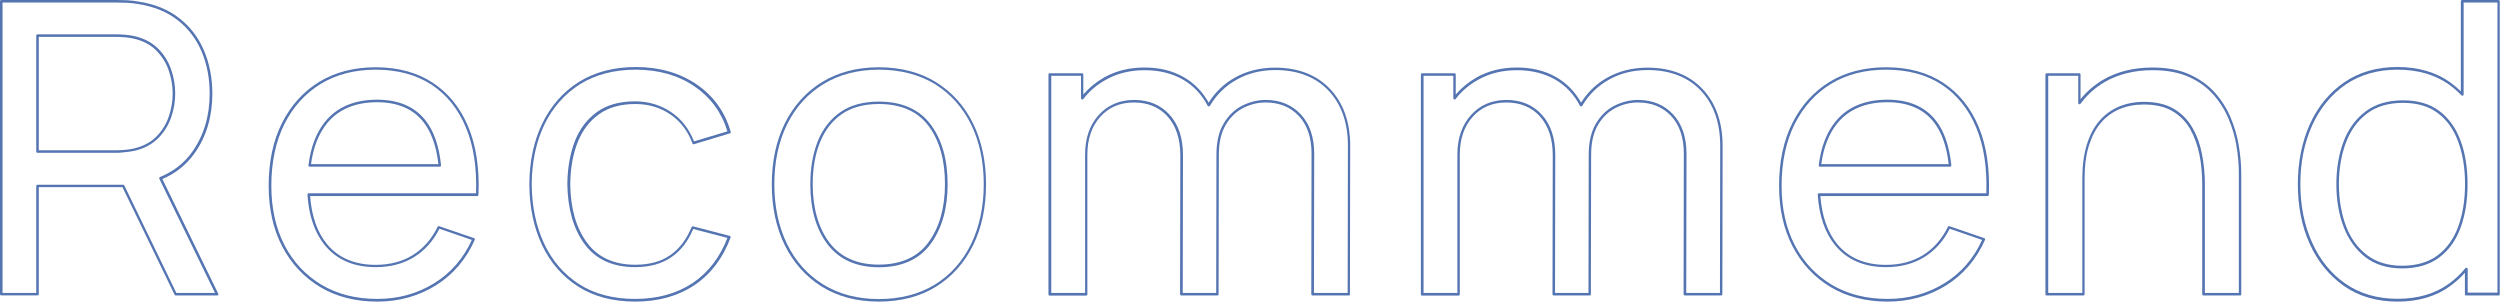 <?xml version="1.0" encoding="utf-8"?>
<!-- Generator: Adobe Illustrator 26.5.0, SVG Export Plug-In . SVG Version: 6.00 Build 0)  -->
<svg version="1.1" id="レイヤー_1" xmlns="http://www.w3.org/2000/svg" xmlns:xlink="http://www.w3.org/1999/xlink" x="0px"
	 y="0px" viewBox="0 0 1966.2 237.2" style="enable-background:new 0 0 1966.2 237.2;" xml:space="preserve">
<style type="text/css">
	.st0{fill:#5575B2;}
</style>
<g>
	<path class="st0" d="M170.8,232.4h-32.6c-0.4,0-0.7-0.2-0.9-0.6l-41-84.6H30.5v84.1c0,0.6-0.4,1-1,1H1c-0.6,0-1-0.4-1-1V1
		c0-0.6,0.4-1,1-1h91c2.2,0,5,0.1,8.1,0.2c3.1,0.2,6.2,0.5,9.1,1.1c12.6,1.9,23.3,6.3,31.9,13.1c8.6,6.7,15.1,15.3,19.4,25.5
		c4.3,10.2,6.5,21.5,6.5,33.8c0,18-4.7,33.9-14.1,47h0c-6.4,8.9-14.8,15.7-25.2,20.1l44,90.3c0.2,0.3,0.1,0.7-0.1,1
		C171.4,232.2,171.1,232.4,170.8,232.4z M138.7,230.4h30.4l-43.8-89.8c-0.1-0.2-0.1-0.5,0-0.8c0.1-0.3,0.3-0.5,0.6-0.6
		c10.5-4.3,19-10.9,25.3-19.8c0,0,0,0,0,0c9.1-12.8,13.7-28.2,13.7-45.8c0-12-2.1-23.1-6.3-33c-4.2-9.9-10.5-18.2-18.8-24.7
		c-8.3-6.5-18.7-10.8-31-12.7c-2.9-0.5-5.8-0.9-8.9-1C96.9,2.1,94.2,2,92,2H2v228.4h26.5v-84.1c0-0.6,0.4-1,1-1h67.4
		c0.4,0,0.7,0.2,0.9,0.6L138.7,230.4z M91.1,120.2H29.5c-0.6,0-1-0.4-1-1V28c0-0.6,0.4-1,1-1h61.6c2,0,4.4,0.1,7,0.3
		c2.7,0.2,5.2,0.6,7.6,1.1c7.5,1.7,13.7,5,18.4,9.6c4.7,4.6,8.2,10.1,10.4,16.4c2.2,6.2,3.3,12.7,3.3,19.1c0,6.5-1.1,12.9-3.3,19.1
		c-2.2,6.2-5.7,11.8-10.4,16.4c-4.7,4.6-10.9,7.9-18.4,9.6c-2.4,0.5-4.9,0.9-7.6,1.1C95.5,120.1,93.1,120.2,91.1,120.2z M30.5,118.2
		h60.6c2,0,4.3-0.1,6.9-0.3c2.6-0.2,5-0.6,7.3-1.1c7.1-1.7,13-4.7,17.4-9.1c4.5-4.4,7.8-9.7,9.9-15.6c2.1-6,3.2-12.2,3.2-18.5
		c0-6.2-1.1-12.5-3.2-18.5c-2.1-6-5.5-11.2-9.9-15.6c-4.4-4.4-10.3-7.4-17.4-9.1c-2.3-0.5-4.7-0.9-7.3-1.1c-2.6-0.2-4.9-0.3-6.9-0.3
		H30.5V118.2z"/>
	<path class="st0" d="M296.8,237.2c-17.1,0-32.2-3.8-44.9-11.4c-12.7-7.6-22.8-18.3-29.9-31.9c-7.1-13.6-10.7-29.6-10.7-47.7
		c0-19,3.5-35.6,10.5-49.5c7-13.9,16.9-24.8,29.4-32.4c12.5-7.6,27.4-11.4,44.3-11.4c17.5,0,32.6,4.1,44.9,12.2l0,0
		c12.3,8.1,21.7,19.7,27.9,34.7c6.2,14.9,8.9,32.9,8,53.4c0,0.5-0.5,1-1,1H243.9c1.2,15.8,5.6,28.5,13.2,37.7
		c8.9,10.9,21.9,16.4,38.4,16.4c11.2,0,21-2.6,29.2-7.7c8.2-5.1,14.8-12.6,19.5-22.2c0.2-0.5,0.7-0.7,1.2-0.5l27.4,9.4
		c0.3,0.1,0.5,0.3,0.6,0.5s0.1,0.5,0,0.8c-6.8,15.4-17.1,27.4-30.7,35.9C329.1,232.9,313.7,237.2,296.8,237.2z M295.6,54.8
		c-16.5,0-31,3.7-43.2,11.1c-12.2,7.4-21.8,18-28.7,31.6c-6.8,13.6-10.3,30-10.3,48.6c0,17.8,3.5,33.5,10.4,46.8
		c6.9,13.3,16.7,23.7,29.1,31.1c12.4,7.4,27.2,11.1,43.9,11.1c16.5,0,31.6-4.2,44.8-12.4c13-8,22.9-19.5,29.5-34l-25.5-8.8
		c-4.8,9.6-11.5,17-19.8,22.2c-8.5,5.3-18.7,8-30.3,8c-17.2,0-30.6-5.8-40-17.2c-8-9.8-12.6-23.2-13.7-39.9c0-0.3,0.1-0.5,0.3-0.7
		c0.2-0.2,0.5-0.3,0.7-0.3h131.6c0.7-19.8-1.9-37.2-7.9-51.6c-6-14.6-15.2-25.9-27.1-33.8l0,0C327.4,58.8,312.7,54.8,295.6,54.8z
		 M345.9,131.1H243.5c-0.3,0-0.6-0.1-0.7-0.3c-0.2-0.2-0.3-0.5-0.2-0.8c1.7-14.1,6.1-25.7,13.1-34.3l0.8,0.6l-0.8-0.6
		c9.3-11.5,23.1-17.3,40.9-17.3c16.7,0,29.4,5.4,37.9,16.1c6.7,8.4,10.8,20.3,12.4,35.5c0,0.3-0.1,0.6-0.3,0.8
		C346.4,131,346.1,131.1,345.9,131.1z M244.6,129.1h100.2c-1.6-14.2-5.6-25.4-11.9-33.3c-8.1-10.2-20.3-15.4-36.3-15.4
		c-17.2,0-30.5,5.6-39.4,16.6C250.6,105.1,246.4,115.9,244.6,129.1z"/>
	<path class="st0" d="M499.7,237.2c-17.6,0-32.8-4-45.1-11.9c-12.3-7.9-21.9-18.9-28.4-32.8c-6.5-13.8-9.8-29.8-9.9-47.5
		c0.1-18,3.5-34.1,10.2-47.9c6.7-13.8,16.3-24.8,28.7-32.6c12.4-7.8,27.5-11.8,44.9-11.8c18.4,0,34.4,4.6,47.7,13.6
		c13.3,9.1,22.4,21.6,26.9,37.4c0.2,0.5-0.1,1.1-0.7,1.2l-28.2,8.5c-0.5,0.2-1-0.1-1.2-0.6c-3.6-9.8-9.5-17.5-17.5-22.9
		c-8-5.4-17.2-8.1-27.4-8.1c-11.6,0-21.2,2.7-28.7,8.1c-7.5,5.4-13.1,12.8-16.8,22.3c-3.7,9.5-5.6,20.5-5.7,32.8
		c0.2,18.9,4.6,34.3,13.2,45.9c8.5,11.5,21.2,17.3,38,17.3c11,0,20.3-2.5,27.5-7.6c7.2-5,12.8-12.4,16.7-22c0.2-0.5,0.7-0.7,1.2-0.6
		l28.8,7.5c0.3,0.1,0.5,0.3,0.6,0.5c0.1,0.3,0.1,0.5,0.1,0.8c-6,16.2-15.6,28.8-28.4,37.4C533.4,232.8,517.8,237.2,499.7,237.2z
		 M500,54.8c-17,0-31.7,3.9-43.8,11.4c-12,7.6-21.5,18.3-28,31.7c-6.5,13.5-9.9,29.3-10,47c0.1,17.4,3.4,33,9.7,46.6
		c6.3,13.5,15.6,24.3,27.6,32c12,7.7,26.8,11.6,44,11.6c17.6,0,32.9-4.2,45.4-12.6c12.2-8.2,21.3-20.1,27.2-35.4l-26.9-7
		c-4,9.6-9.7,17-17.1,22.1c-7.6,5.3-17.2,7.9-28.7,7.9c-17.4,0-30.8-6.1-39.6-18.1c-8.8-11.9-13.3-27.7-13.6-47.1
		c0.1-12.6,2.1-23.8,5.8-33.6c3.8-9.8,9.7-17.6,17.5-23.2c0,0,0,0,0,0c7.8-5.6,17.9-8.4,29.9-8.4c10.6,0,20.2,2.9,28.5,8.5
		c8.1,5.5,14.1,13.2,17.9,23l26.3-7.9c-4.5-14.8-13.2-26.7-25.8-35.3C533.7,59.3,518,54.8,500,54.8z"/>
	<path class="st0" d="M691.2,237.2c-17.3,0-32.4-4-44.9-11.8c-12.5-7.8-22.3-18.8-29.1-32.6c-6.8-13.8-10.2-29.9-10.2-47.9
		c0-18.1,3.5-34.3,10.3-48c6.9-13.8,16.7-24.7,29.3-32.4c12.6-7.7,27.6-11.6,44.5-11.6c17.4,0,32.6,4,45.2,11.8l0,0
		c12.6,7.9,22.4,18.8,29.1,32.6c6.7,13.7,10.1,29.8,10.1,47.6c0,18.1-3.4,34.3-10.2,48c-6.8,13.8-16.6,24.8-29.2,32.6
		C723.7,233.2,708.5,237.2,691.2,237.2z M691.2,54.8c-16.6,0-31.2,3.8-43.5,11.3c-12.3,7.5-21.9,18.1-28.6,31.6
		c-6.7,13.5-10.1,29.4-10.1,47.2c0,17.7,3.4,33.5,10,47c6.6,13.5,16.1,24.2,28.4,31.8c12.2,7.6,27,11.5,43.9,11.5
		c16.9,0,31.7-3.9,44-11.4c12.3-7.6,21.8-18.3,28.4-31.8c6.6-13.5,10-29.4,10-47.2c0-17.6-3.3-33.3-9.9-46.8
		c-6.6-13.4-16.1-24.1-28.4-31.8l0,0C723.1,58.7,708.2,54.8,691.2,54.8z M691.2,210.2c-17.6,0-31.2-6.1-40.3-18
		c-9.1-11.9-13.6-27.8-13.6-47.3c0-12.7,2-24,5.8-33.7c3.9-9.7,9.9-17.5,17.8-23c7.9-5.5,18.1-8.3,30.3-8.3c18,0,31.6,6,40.6,17.8
		c8.9,11.8,13.5,27.6,13.5,47.2c0,19.1-4.5,34.9-13.4,47C723,204,709.3,210.2,691.2,210.2z M691.2,81.8c-11.8,0-21.6,2.7-29.2,8
		c-7.6,5.3-13.3,12.7-17.1,22.1c-3.8,9.4-5.7,20.5-5.7,32.9c0,19.1,4.5,34.6,13.2,46.1c8.7,11.4,21.7,17.2,38.7,17.2
		c17.4,0,30.6-5.9,39.1-17.5l0,0c8.6-11.7,13-27.1,13-45.8c0-19.1-4.4-34.6-13.1-46C721.7,87.6,708.5,81.8,691.2,81.8z"/>
	<path class="st0" d="M1060.8,232.4h-28.5c-0.3,0-0.5-0.1-0.7-0.3c-0.2-0.2-0.3-0.4-0.3-0.7l0.2-110.6c0-12.6-3.4-22.6-10-29.6
		c-6.7-7.1-15.4-10.6-26.1-10.6c-6.2,0-12.2,1.5-17.8,4.4c-5.6,2.9-10.2,7.4-13.7,13.4c-3.5,6-5.3,13.9-5.3,23.3c0,0,0,0.1,0,0.1
		l-0.2,109.6c0,0.6-0.4,1-1,1h-28.3c-0.3,0-0.5-0.1-0.7-0.3c-0.2-0.2-0.3-0.4-0.3-0.7l0.2-109.4c0-12.8-3.4-23-10-30.4
		c-6.6-7.3-15.5-11-26.5-11c-10.9,0-19.8,3.8-26.5,11.3c-6.7,7.5-10.1,17.5-10.1,29.8v109.8c0,0.6-0.4,1-1,1h-28.6c-0.6,0-1-0.4-1-1
		V58.6c0-0.6,0.4-1,1-1h25.4c0.6,0,1,0.4,1,1v15.7c4.6-5.3,10.1-9.8,16.4-13.4c9.3-5.2,19.9-7.8,31.7-7.8c11.7,0,22.1,2.5,30.9,7.6
		c8.3,4.7,14.8,11.5,19.6,20c5.2-8.3,12.2-15,20.7-19.7c9.3-5.2,19.9-7.8,31.5-7.8c18.2,0,32.8,5.7,43.3,16.8
		c10.5,11.1,15.8,26.2,15.8,44.7l-0.2,116.8C1061.8,232,1061.4,232.4,1060.8,232.4z M1033.4,230.4h26.5l0.2-115.8
		c0-18-5.1-32.6-15.2-43.3c-10.1-10.7-24.2-16.2-41.8-16.2c-11.3,0-21.6,2.5-30.6,7.6c-8.7,4.9-15.8,11.8-20.9,20.5
		c-0.2,0.3-0.5,0.5-0.9,0.5c-0.4,0-0.7-0.2-0.9-0.5c-4.6-8.9-11.2-15.9-19.6-20.7c-8.4-4.8-18.5-7.3-29.9-7.3
		c-11.4,0-21.7,2.5-30.7,7.6c-7,3.9-12.9,8.9-17.6,15.1c-0.3,0.3-0.7,0.5-1.1,0.3c-0.4-0.1-0.7-0.5-0.7-0.9V59.6h-23.4v170.8h26.6
		V121.6c0-12.8,3.6-23.3,10.7-31.1c7.1-7.9,16.5-11.9,27.9-11.9c11.5,0,20.9,3.9,27.9,11.7c7,7.7,10.5,18.4,10.5,31.7l-0.2,108.4
		h26.3l0.2-108.8c0,0,0-0.1,0-0.1c0-9.8,1.9-17.9,5.6-24.2c3.7-6.3,8.6-11.1,14.5-14.1c5.9-3,12.2-4.6,18.7-4.6
		c11.2,0,20.5,3.8,27.5,11.3c7,7.5,10.6,17.9,10.6,31L1033.4,230.4z"/>
	<path class="st0" d="M1353.6,232.4h-28.5c-0.3,0-0.5-0.1-0.7-0.3c-0.2-0.2-0.3-0.4-0.3-0.7l0.2-110.6c0-12.6-3.4-22.6-10-29.6
		c-6.7-7.1-15.4-10.6-26.1-10.6c-6.2,0-12.2,1.5-17.8,4.4c-5.6,2.9-10.2,7.4-13.7,13.4c-3.5,6-5.3,13.9-5.3,23.3c0,0,0,0.1,0,0.1
		l-0.2,109.6c0,0.6-0.4,1-1,1H1222c-0.3,0-0.5-0.1-0.7-0.3c-0.2-0.2-0.3-0.4-0.3-0.7l0.2-109.4c0-12.8-3.4-23-10-30.4
		c-6.6-7.3-15.5-11-26.5-11c-10.9,0-19.8,3.8-26.5,11.3c-6.7,7.5-10.1,17.5-10.1,29.8v109.8c0,0.6-0.4,1-1,1h-28.6c-0.6,0-1-0.4-1-1
		V58.6c0-0.6,0.4-1,1-1h25.4c0.6,0,1,0.4,1,1v15.7c4.6-5.3,10.1-9.8,16.4-13.4c9.3-5.2,19.9-7.8,31.7-7.8c11.7,0,22.1,2.5,30.9,7.6
		c8.3,4.7,14.8,11.5,19.6,20c5.2-8.3,12.2-15,20.7-19.7c9.3-5.2,19.9-7.8,31.5-7.8c18.2,0,32.8,5.7,43.3,16.8
		c10.5,11.1,15.8,26.2,15.8,44.7l-0.2,116.8C1354.6,232,1354.2,232.4,1353.6,232.4z M1326.2,230.4h26.5l0.2-115.8
		c0-18-5.1-32.6-15.2-43.3c-10.1-10.7-24.2-16.2-41.8-16.2c-11.3,0-21.6,2.5-30.6,7.6c-8.7,4.9-15.8,11.8-20.9,20.5
		c-0.2,0.3-0.5,0.5-0.9,0.5c-0.4,0-0.7-0.2-0.9-0.5c-4.6-8.9-11.2-15.9-19.6-20.7c-8.4-4.8-18.5-7.3-29.9-7.3
		c-11.4,0-21.7,2.5-30.7,7.6c-7,3.9-12.9,8.9-17.6,15.1c-0.3,0.3-0.7,0.5-1.1,0.3c-0.4-0.1-0.7-0.5-0.7-0.9V59.6h-23.4v170.8h26.6
		V121.6c0-12.8,3.6-23.3,10.7-31.1c7.1-7.9,16.5-11.9,27.9-11.9c11.5,0,20.9,3.9,27.9,11.7c7,7.7,10.5,18.4,10.5,31.7l-0.2,108.4
		h26.3l0.2-108.8c0,0,0-0.1,0-0.1c0-9.8,1.9-17.9,5.6-24.2c3.7-6.3,8.6-11.1,14.5-14.1c5.9-3,12.2-4.6,18.7-4.6
		c11.2,0,20.5,3.8,27.5,11.3c7,7.5,10.6,17.9,10.6,31L1326.2,230.4z"/>
	<path class="st0" d="M1484.7,237.2c-17.1,0-32.2-3.8-44.9-11.4c-12.7-7.6-22.8-18.3-29.9-31.9c-7.1-13.6-10.7-29.6-10.7-47.7
		c0-19,3.5-35.6,10.5-49.5c7-13.9,16.9-24.8,29.4-32.4c12.5-7.6,27.4-11.4,44.3-11.4c17.5,0,32.6,4.1,44.9,12.2l0,0
		c12.3,8.1,21.7,19.7,27.9,34.7c6.2,14.9,8.8,32.9,8,53.4c0,0.5-0.5,1-1,1h-131.5c1.2,15.8,5.6,28.5,13.2,37.7
		c8.9,10.9,21.9,16.4,38.4,16.4c11.2,0,21-2.6,29.2-7.7c8.2-5.1,14.8-12.6,19.5-22.2c0.2-0.5,0.7-0.7,1.2-0.5l27.4,9.4
		c0.3,0.1,0.5,0.3,0.6,0.5c0.1,0.3,0.1,0.5,0,0.8c-6.8,15.4-17.1,27.4-30.7,35.9C1517,232.9,1501.5,237.2,1484.7,237.2z
		 M1483.4,54.8c-16.5,0-31,3.7-43.2,11.1c-12.2,7.4-21.8,18-28.7,31.6c-6.8,13.6-10.3,30-10.3,48.6c0,17.8,3.5,33.5,10.4,46.8
		c6.9,13.3,16.7,23.7,29.1,31.1c12.4,7.4,27.2,11.1,43.9,11.1c16.5,0,31.6-4.2,44.8-12.4c13-8,22.9-19.5,29.5-34l-25.5-8.8
		c-4.8,9.6-11.5,17-19.8,22.2c-8.5,5.3-18.7,8-30.3,8c-17.2,0-30.6-5.8-40-17.2c-8-9.8-12.6-23.2-13.7-39.9c0-0.3,0.1-0.5,0.3-0.7
		c0.2-0.2,0.5-0.3,0.7-0.3h131.6c0.7-19.8-1.9-37.2-7.9-51.6c-6-14.6-15.2-25.9-27.1-33.8l0,0C1515.3,58.8,1500.5,54.8,1483.4,54.8z
		 M1533.7,131.1h-102.4c-0.3,0-0.6-0.1-0.7-0.3c-0.2-0.2-0.3-0.5-0.2-0.8c1.7-14.1,6.1-25.7,13.1-34.3l0,0
		c9.3-11.5,23.1-17.3,40.9-17.3c16.7,0,29.4,5.4,37.9,16.1c6.7,8.4,10.8,20.3,12.4,35.5c0,0.3-0.1,0.6-0.3,0.8
		C1534.3,131,1534,131.1,1533.7,131.1z M1432.4,129.1h100.2c-1.6-14.2-5.6-25.4-11.9-33.3c-8.1-10.2-20.3-15.4-36.3-15.4
		c-17.2,0-30.5,5.6-39.4,16.6l0,0C1438.4,105.1,1434.2,115.9,1432.4,129.1z"/>
	<path class="st0" d="M1761.8,232.4H1733c-0.6,0-1-0.4-1-1v-86.6c0-8-0.7-15.8-2.2-23.3c-1.5-7.4-4-14.2-7.4-20.2
		c-3.4-5.9-8.1-10.6-14-14c-5.8-3.4-13.3-5.1-22.3-5.1c-7,0-13.4,1.2-19.1,3.6c-5.6,2.4-10.6,6-14.6,10.7c-4.1,4.7-7.2,10.8-9.5,18
		c-2.3,7.3-3.4,16-3.4,25.9v91c0,0.6-0.4,1-1,1h-28.8c-0.6,0-1-0.4-1-1V58.6c0-0.6,0.4-1,1-1h25.6c0.6,0,1,0.4,1,1V78
		c4.9-6.1,10.8-11.1,17.5-15.1c11-6.5,24.2-9.8,39.1-9.8c11.3,0,21.1,1.8,29,5.4c8,3.6,14.7,8.4,20,14.3c5.3,5.9,9.5,12.6,12.5,19.8
		c0,0,0,0,0,0c3,7.2,5.2,14.6,6.4,22.1c1.2,7.5,1.9,14.6,1.9,21.1v95.5C1762.8,232,1762.4,232.4,1761.8,232.4z M1734,230.4h26.8
		v-94.5c0-6.4-0.6-13.4-1.8-20.8c-1.2-7.4-3.3-14.7-6.3-21.7c-2.9-7-7-13.5-12.1-19.2c-5.1-5.7-11.6-10.4-19.3-13.8
		c-7.7-3.4-17.2-5.2-28.2-5.2c-14.6,0-27.4,3.2-38.1,9.5c-7.3,4.3-13.6,10-18.7,16.9c-0.3,0.3-0.7,0.5-1.1,0.4
		c-0.4-0.1-0.7-0.5-0.7-0.9V59.6h-23.6v170.8h26.8v-90c0-10.1,1.2-19,3.5-26.5c2.3-7.5,5.6-13.8,9.9-18.8c4.2-4.9,9.4-8.7,15.3-11.2
		c5.9-2.5,12.6-3.8,19.8-3.8c9.3,0,17.1,1.8,23.3,5.4c6.2,3.6,11.1,8.6,14.7,14.8c3.6,6.1,6.1,13.1,7.6,20.8
		c1.5,7.6,2.3,15.6,2.3,23.7V230.4z"/>
	<path class="st0" d="M1885.6,237.2c-16.2,0-30.4-4.1-42-12.2c-11.6-8.1-20.7-19.2-27-33.1c-6.3-13.9-9.4-29.7-9.4-47.1
		c0-17.3,3.2-33.1,9.4-47c6.3-13.9,15.4-25,27-33c11.6-8,25.7-12.1,41.8-12.1c16.5,0,30.5,4.1,41.7,12.1c2.9,2.1,5.7,4.5,8.3,7V1
		c0-0.6,0.4-1,1-1h28.6c0.6,0,1,0.4,1,1v230.4c0,0.6-0.4,1-1,1h-25.4c-0.6,0-1-0.4-1-1v-16.9c-3.5,3.9-7.3,7.4-11.5,10.4
		C1916,233.1,1902,237.2,1885.6,237.2z M1885.5,54.8c-15.7,0-29.4,4-40.7,11.7c-11.3,7.8-20.2,18.6-26.3,32.1
		c-6.2,13.6-9.3,29.1-9.3,46.1c0,17.1,3.1,32.6,9.3,46.2c6.1,13.6,15,24.5,26.3,32.3c11.3,7.8,25,11.8,40.9,11.8
		c15.9,0,29.5-4,40.4-11.9c4.8-3.5,9.2-7.6,12.9-12.2c0.3-0.3,0.7-0.4,1.1-0.3c0.4,0.1,0.7,0.5,0.7,0.9v18.6h23.4V2h-26.6v72.3
		c0,0.4-0.2,0.8-0.6,0.9c-0.4,0.2-0.8,0.1-1.1-0.2c-3-3.1-6.3-6-9.8-8.5C1915.1,58.7,1901.5,54.8,1885.5,54.8z M1889.2,211.1
		c-11.5,0-21.2-3-28.8-8.8c-7.6-5.9-13.4-13.9-17.2-23.9c-3.8-9.9-5.7-21.2-5.7-33.6c0-12.2,1.9-23.4,5.6-33.3
		c3.7-9.9,9.6-18,17.3-23.8c7.8-5.9,17.7-8.8,29.6-8.8c11.5,0,21.1,2.8,28.5,8.4c7.4,5.6,13.1,13.5,16.7,23.4
		c3.7,9.9,5.5,21.4,5.5,34.1c0,12.6-1.8,24.1-5.4,34v0c-3.6,10-9.3,18-16.9,23.7C1910.8,208.2,1901,211.1,1889.2,211.1z M1890,80.9
		c-11.5,0-21,2.8-28.4,8.4c-7.4,5.6-13,13.3-16.6,22.9c-3.6,9.7-5.5,20.6-5.5,32.6c0,12.1,1.9,23.1,5.5,32.8
		c3.6,9.6,9.2,17.4,16.6,23c7.3,5.6,16.6,8.4,27.6,8.4c11.4,0,20.8-2.8,28-8.2c7.3-5.5,12.7-13.1,16.2-22.7
		c3.5-9.7,5.3-20.9,5.3-33.3c0-12.5-1.8-23.8-5.4-33.4c-3.5-9.6-8.9-17.2-16.1-22.5C1910.2,83.6,1901,80.9,1890,80.9z M1934.4,178.5
		L1934.4,178.5L1934.4,178.5z"/>
</g>
</svg>
